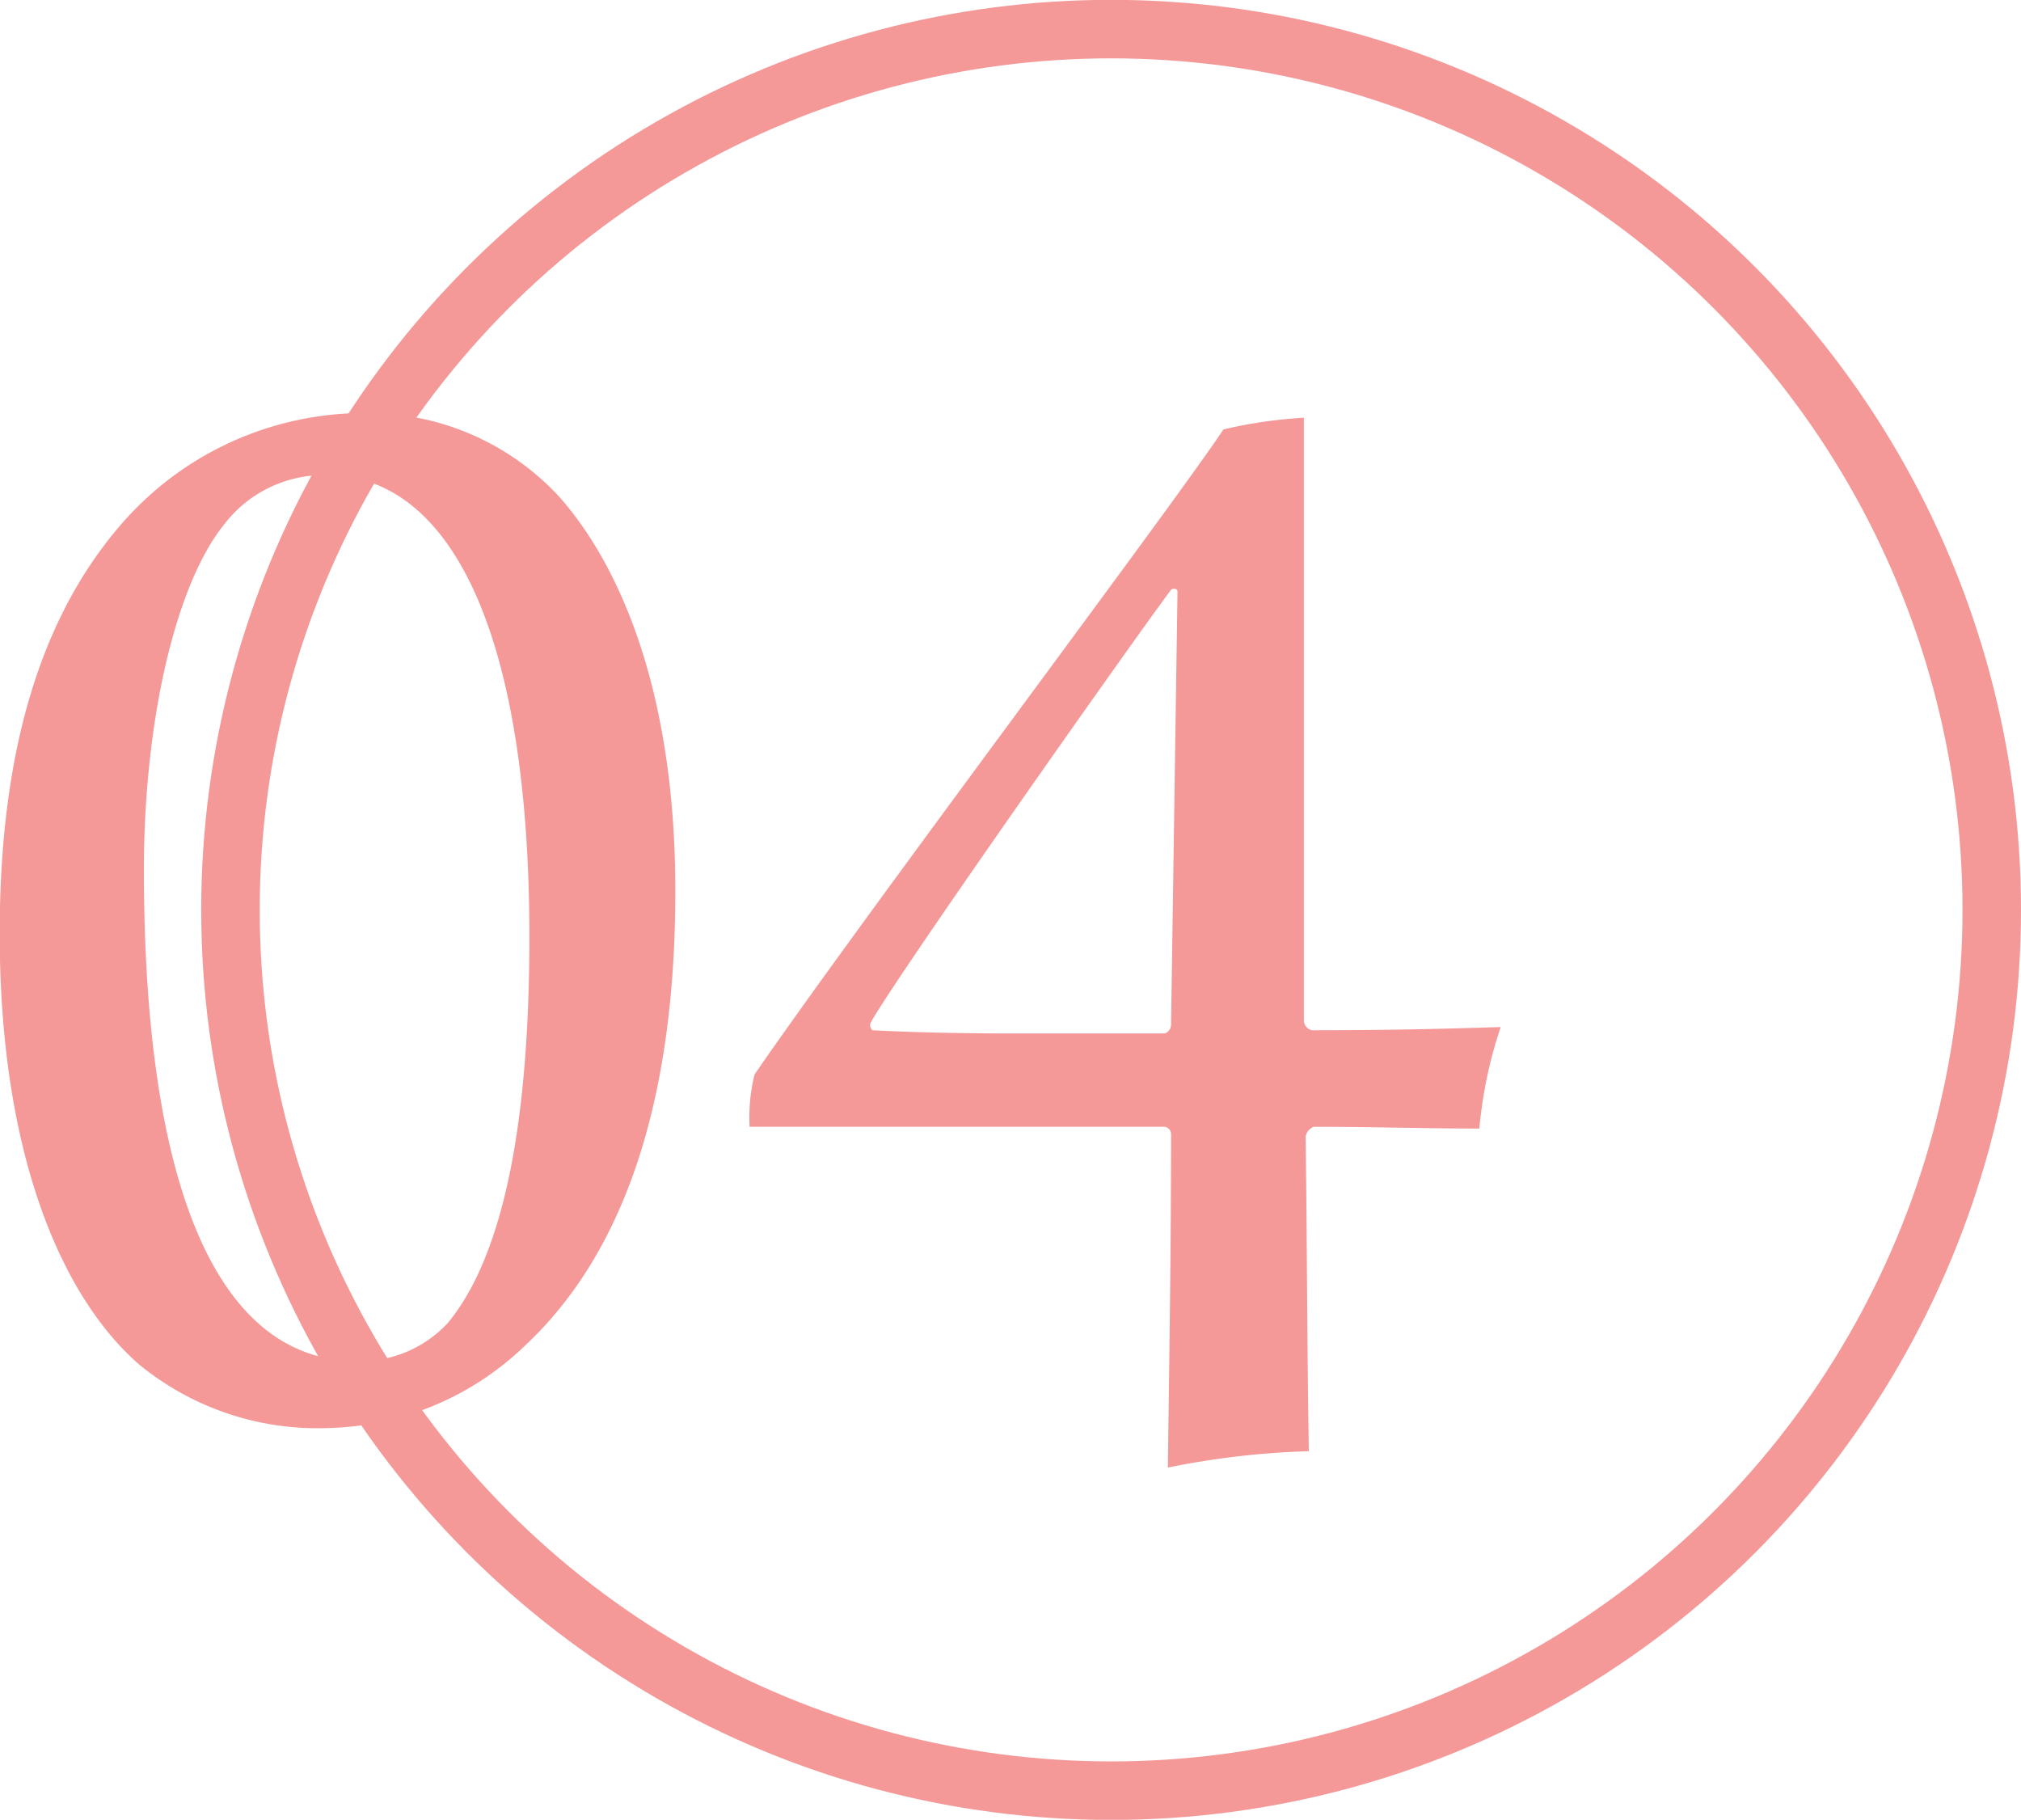 <svg id="num_lingual04.svg_" data-name="num_lingual04.svg " xmlns="http://www.w3.org/2000/svg" xmlns:xlink="http://www.w3.org/1999/xlink" width="69.1" height="62.21" viewBox="0 0 69.1 62.21">
  <defs>
    <style>
      .cls-1 {
        fill: #fff;
        stroke: #f49898;
        stroke-width: 2px;
      }

      .cls-2 {
        filter: url(#filter);
      }

      .cls-3 {
        fill: #f49898;
        fill-rule: evenodd;
      }
    </style>
    <filter id="filter" filterUnits="userSpaceOnUse">
      <feGaussianBlur result="blur" stdDeviation="3.333" in="SourceAlpha"/>
      <feComposite result="composite"/>
      <feComposite result="composite-2"/>
      <feComposite result="composite-3"/>
      <feFlood result="flood" flood-color="#fff"/>
      <feComposite result="composite-4" operator="in" in2="composite-3"/>
      <feBlend result="blend" in2="SourceGraphic"/>
      <feBlend result="blend-2" in="SourceGraphic"/>
      <feFlood result="flood-2" flood-color="#f49898"/>
      <feComposite result="composite-5" operator="in" in2="SourceGraphic"/>
      <feBlend result="blend-3" in2="blend-2"/>
    </filter>
  </defs>
  <circle id="楕円形_1096" data-name="楕円形 1096" class="cls-1" cx="37.99" cy="31.105" r="30.11"/>
  <g id="グループ_3" data-name="グループ 3" class="cls-2">
    <path id="_04" data-name="04" class="cls-3" d="M1272.05,2169.53a11,11,0,0,0-8.3,3.75c-3.08,3.52-4.2,8.45-4.2,14.05,0,7.44,2.07,12.37,4.76,14.72a9.614,9.614,0,0,0,6.4,2.18,10.03,10.03,0,0,0,6.78-2.8c3.31-3.08,5.16-8.17,5.16-15.56,0-7.33-2.18-11.47-3.98-13.49A8.9,8.9,0,0,0,1272.05,2169.53Zm-1.34,2.12c4.26,0,6.95,5.38,6.95,15.79,0,7.16-1.12,11.19-2.8,13.21a4.081,4.081,0,0,1-3.09,1.29c-4.65,0-7.29-5.66-7.29-16.8,0-5.03,1.07-9.74,2.75-11.81A4.3,4.3,0,0,1,1270.71,2171.65Zm28.89,18.76a0.32,0.32,0,0,1-.22.33h-5.16c-2.02,0-3.71-.05-4.83-0.11a0.226,0.226,0,0,1-.05-0.28c0.95-1.68,8.8-12.82,10.26-14.78,0.06-.05.22-0.05,0.22,0.06Zm4.54-20.72a16.151,16.151,0,0,0-2.75.4c-1.62,2.46-12.45,16.84-16.03,22.05a6.047,6.047,0,0,0-.17,1.79h14.19a0.254,0.254,0,0,1,.22.28c0,3.75-.06,7.67-0.11,11.37a27.926,27.926,0,0,1,4.82-.56c-0.06-3.53-.06-7.17-0.11-10.75a0.439,0.439,0,0,1,.28-0.34c1.91,0,3.81.06,5.66,0.06a15.094,15.094,0,0,1,.73-3.47c-1.62.05-3.53,0.11-6.45,0.11a0.35,0.35,0,0,1-.28-0.34v-20.6Z" transform="translate(-1259.56 -2155.41)"/>
  </g>
</svg>
